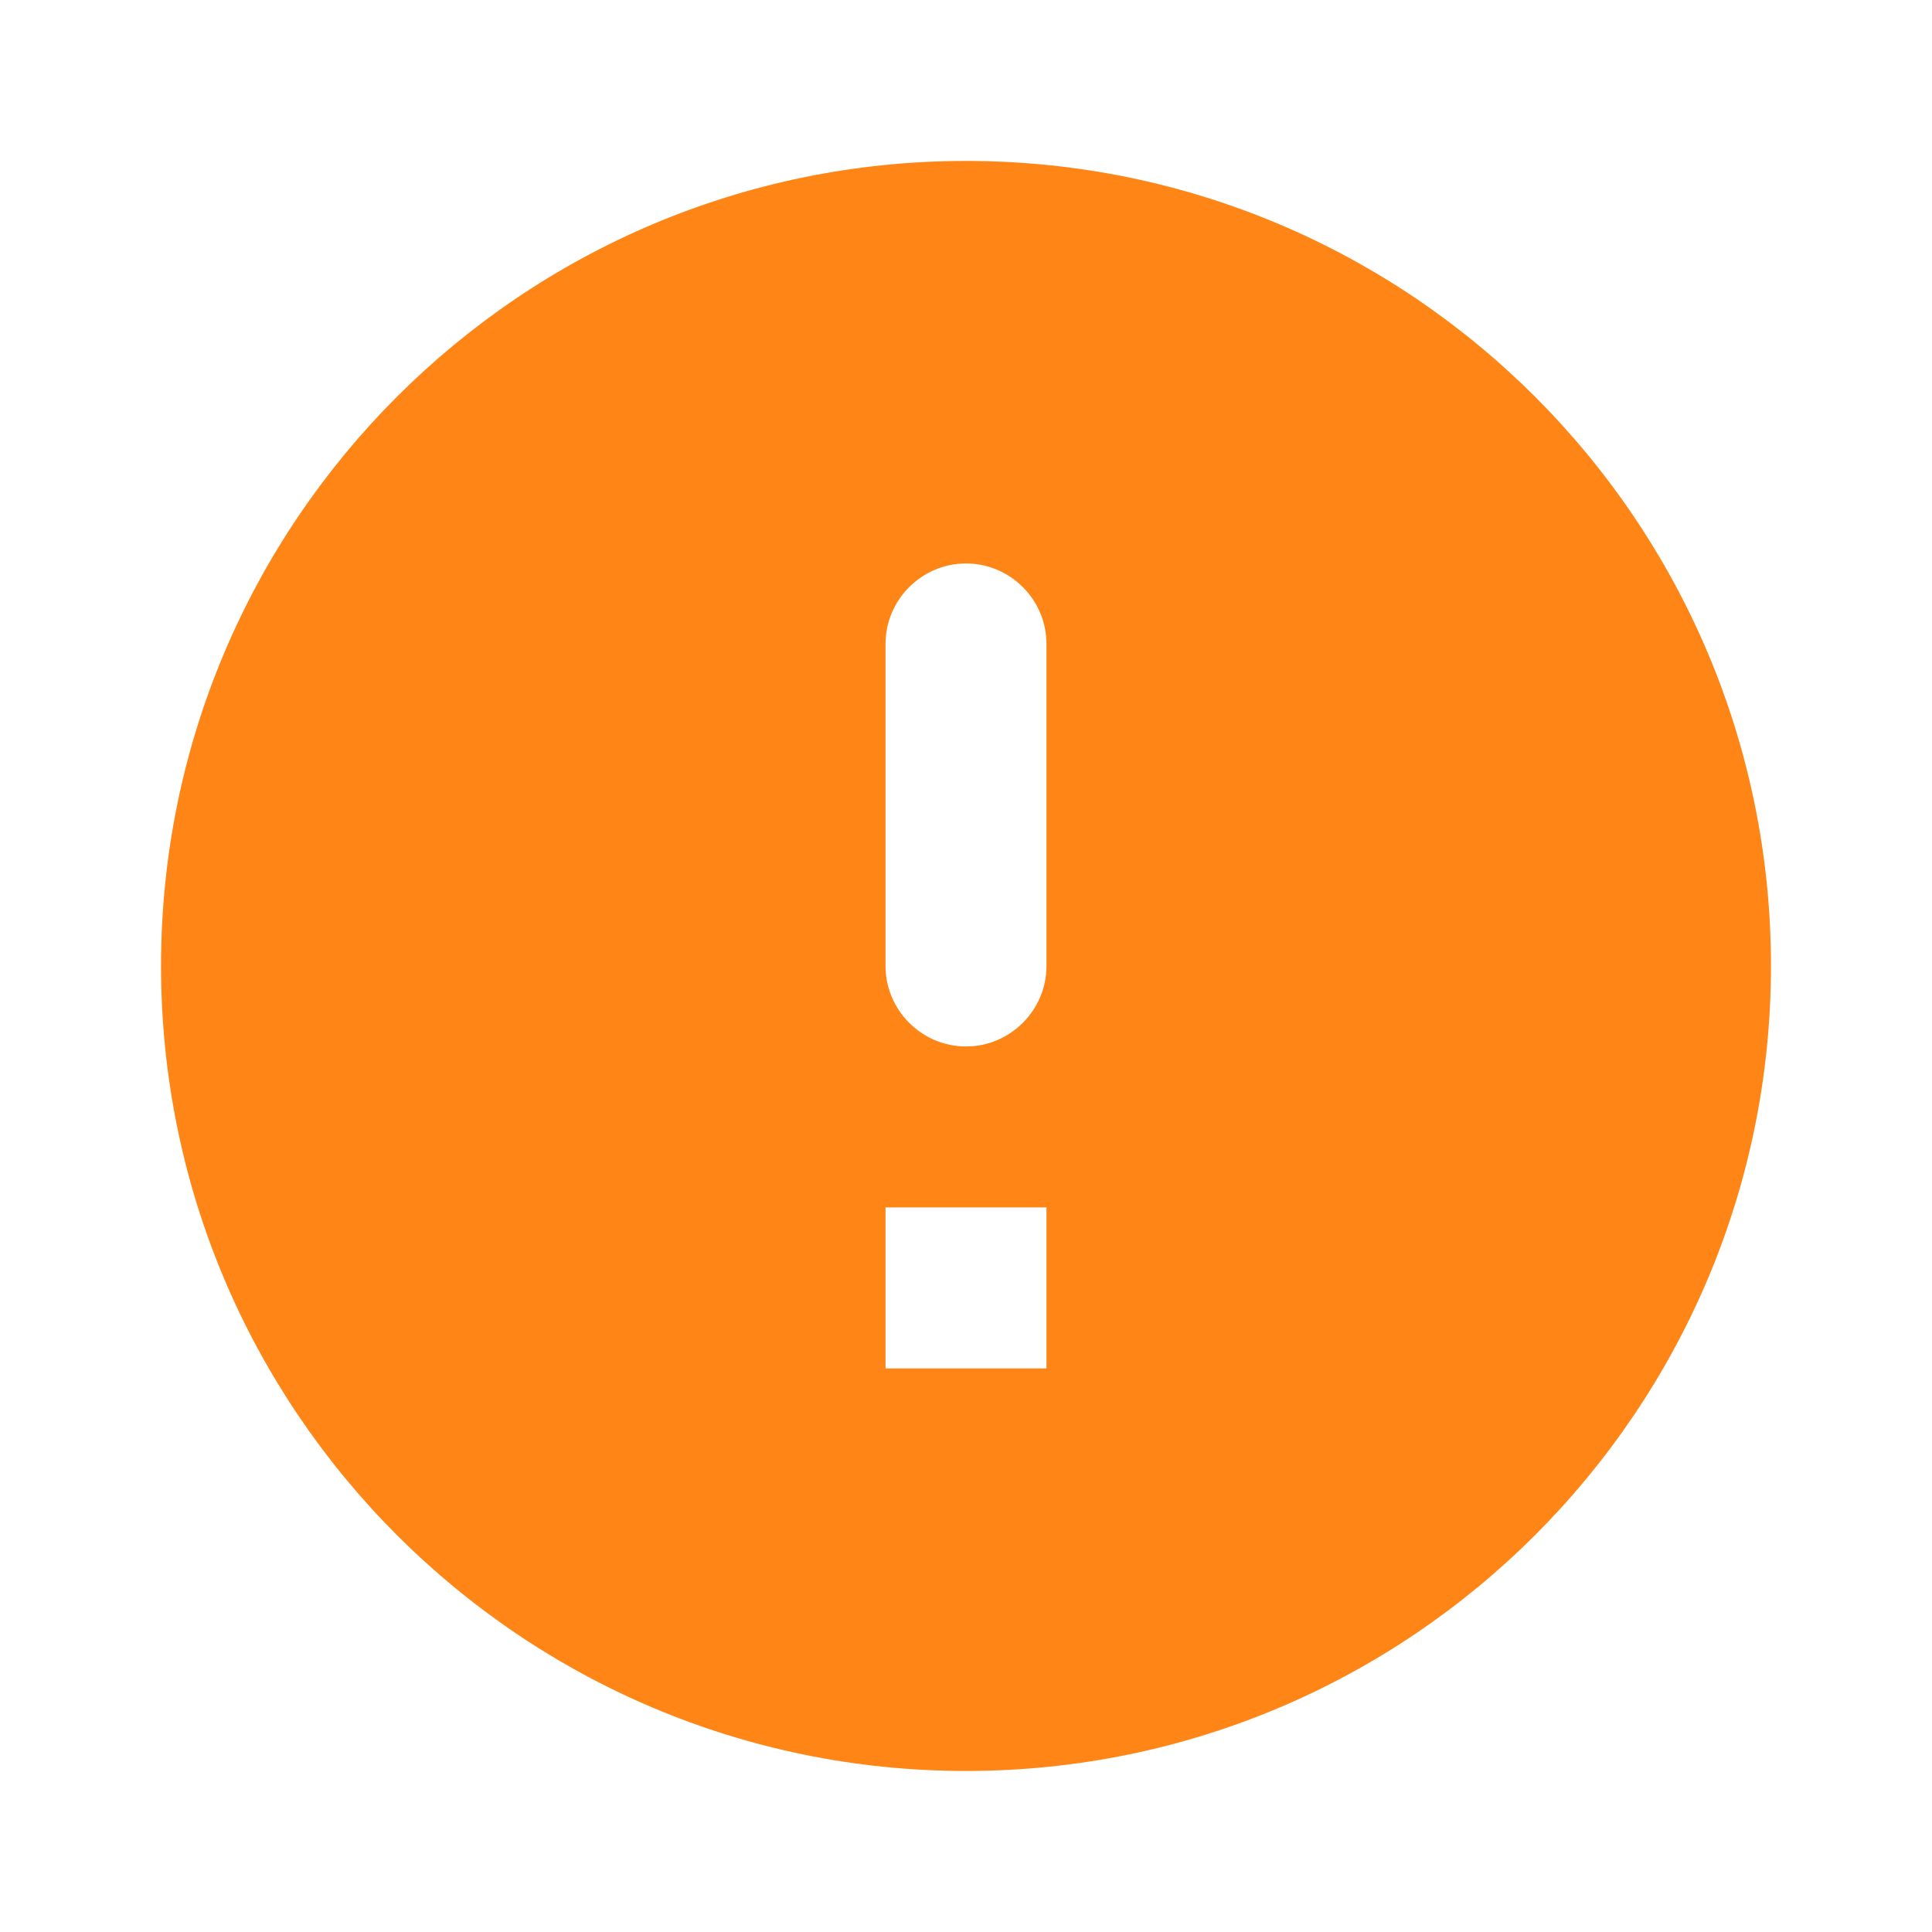 <svg viewBox="0 0 20 20" fill="none" xmlns="http://www.w3.org/2000/svg">
<path d="M10 1.666C5.4 1.666 1.667 5.399 1.667 9.999C1.667 14.599 5.4 18.333 10 18.333C14.6 18.333 18.333 14.599 18.333 9.999C18.333 5.399 14.6 1.666 10 1.666ZM10 10.833C9.542 10.833 9.167 10.458 9.167 9.999V6.666C9.167 6.208 9.542 5.833 10 5.833C10.458 5.833 10.833 6.208 10.833 6.666V9.999C10.833 10.458 10.458 10.833 10 10.833ZM10.833 14.166H9.167V12.499H10.833V14.166Z" fill="#FF8616"/>
</svg>
